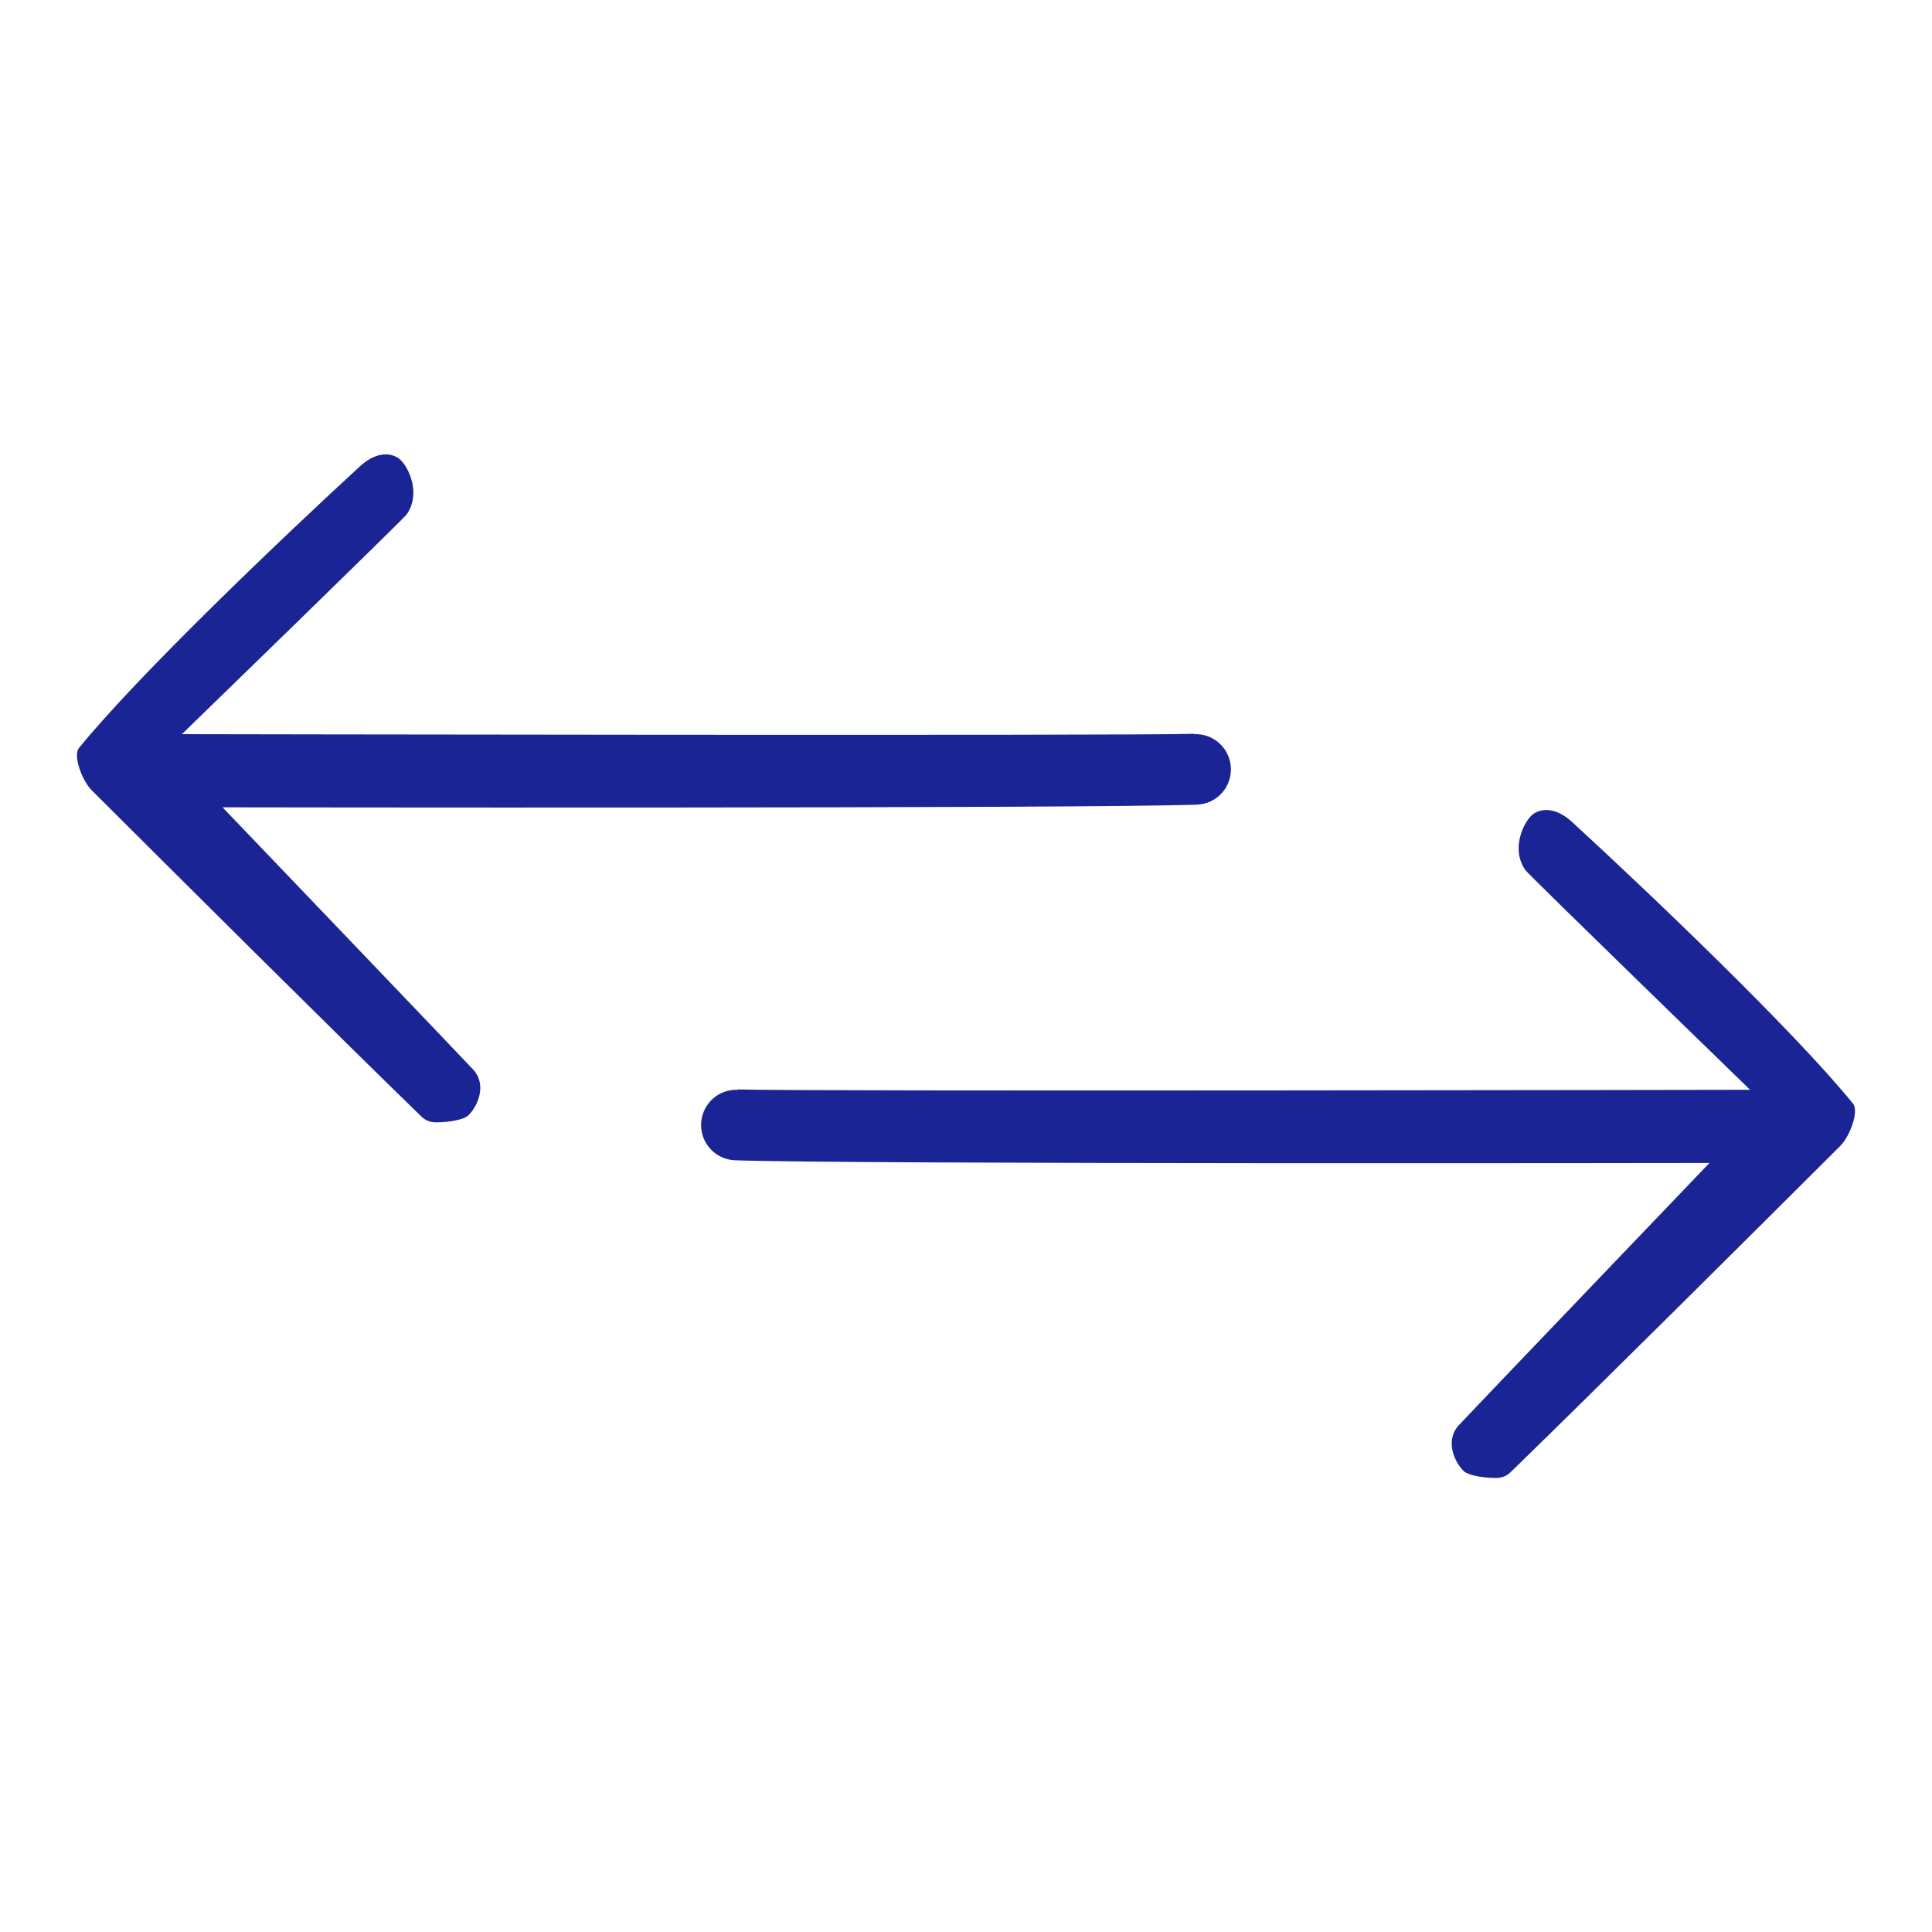 <svg viewBox="0 0 108 108" xmlns="http://www.w3.org/2000/svg" id="Icons_Orange_Gradient"><defs><style>.cls-1{fill:#1b2494;}</style></defs><path d="m66.74,41.02c-3.5.12-56.57.02-56.57.02,0,0,12.35-11.99,12.56-12.28.84-1.2.08-2.68-.36-3.07-.19-.17-.47-.29-.81-.29-.41,0-.9.18-1.43.66-4.28,3.93-12.41,11.68-15.72,15.76-.33.41.16,1.8.72,2.36,4.73,4.72,13.41,13.36,18.41,18.22.23.23.5.34.83.34.88,0,1.61-.19,1.8-.38.56-.54,1.04-1.72.3-2.55-.32-.36-14.03-14.68-14.03-14.68,0,0,48.21.08,54.47-.15.55-.02,1.05-.26,1.41-.67.36-.41.53-.94.48-1.49-.1-1.02-.97-1.82-2.04-1.78Z" class="cls-1"></path><path d="m41.26,60.9c3.5.12,56.57.02,56.57.02,0,0-12.35-11.99-12.56-12.28-.84-1.2-.08-2.68.36-3.07.19-.17.47-.29.81-.29.41,0,.9.18,1.43.66,4.28,3.93,12.41,11.68,15.72,15.76.33.41-.16,1.8-.72,2.36-4.73,4.72-13.41,13.36-18.41,18.22-.23.23-.5.34-.83.34-.88,0-1.61-.19-1.8-.38-.56-.54-1.04-1.72-.3-2.55.32-.36,14.03-14.68,14.03-14.68,0,0-48.21.08-54.47-.15-.55-.02-1.05-.26-1.41-.67-.36-.41-.53-.94-.48-1.49.1-1.02.97-1.82,2.04-1.78Z" class="cls-1"></path></svg>